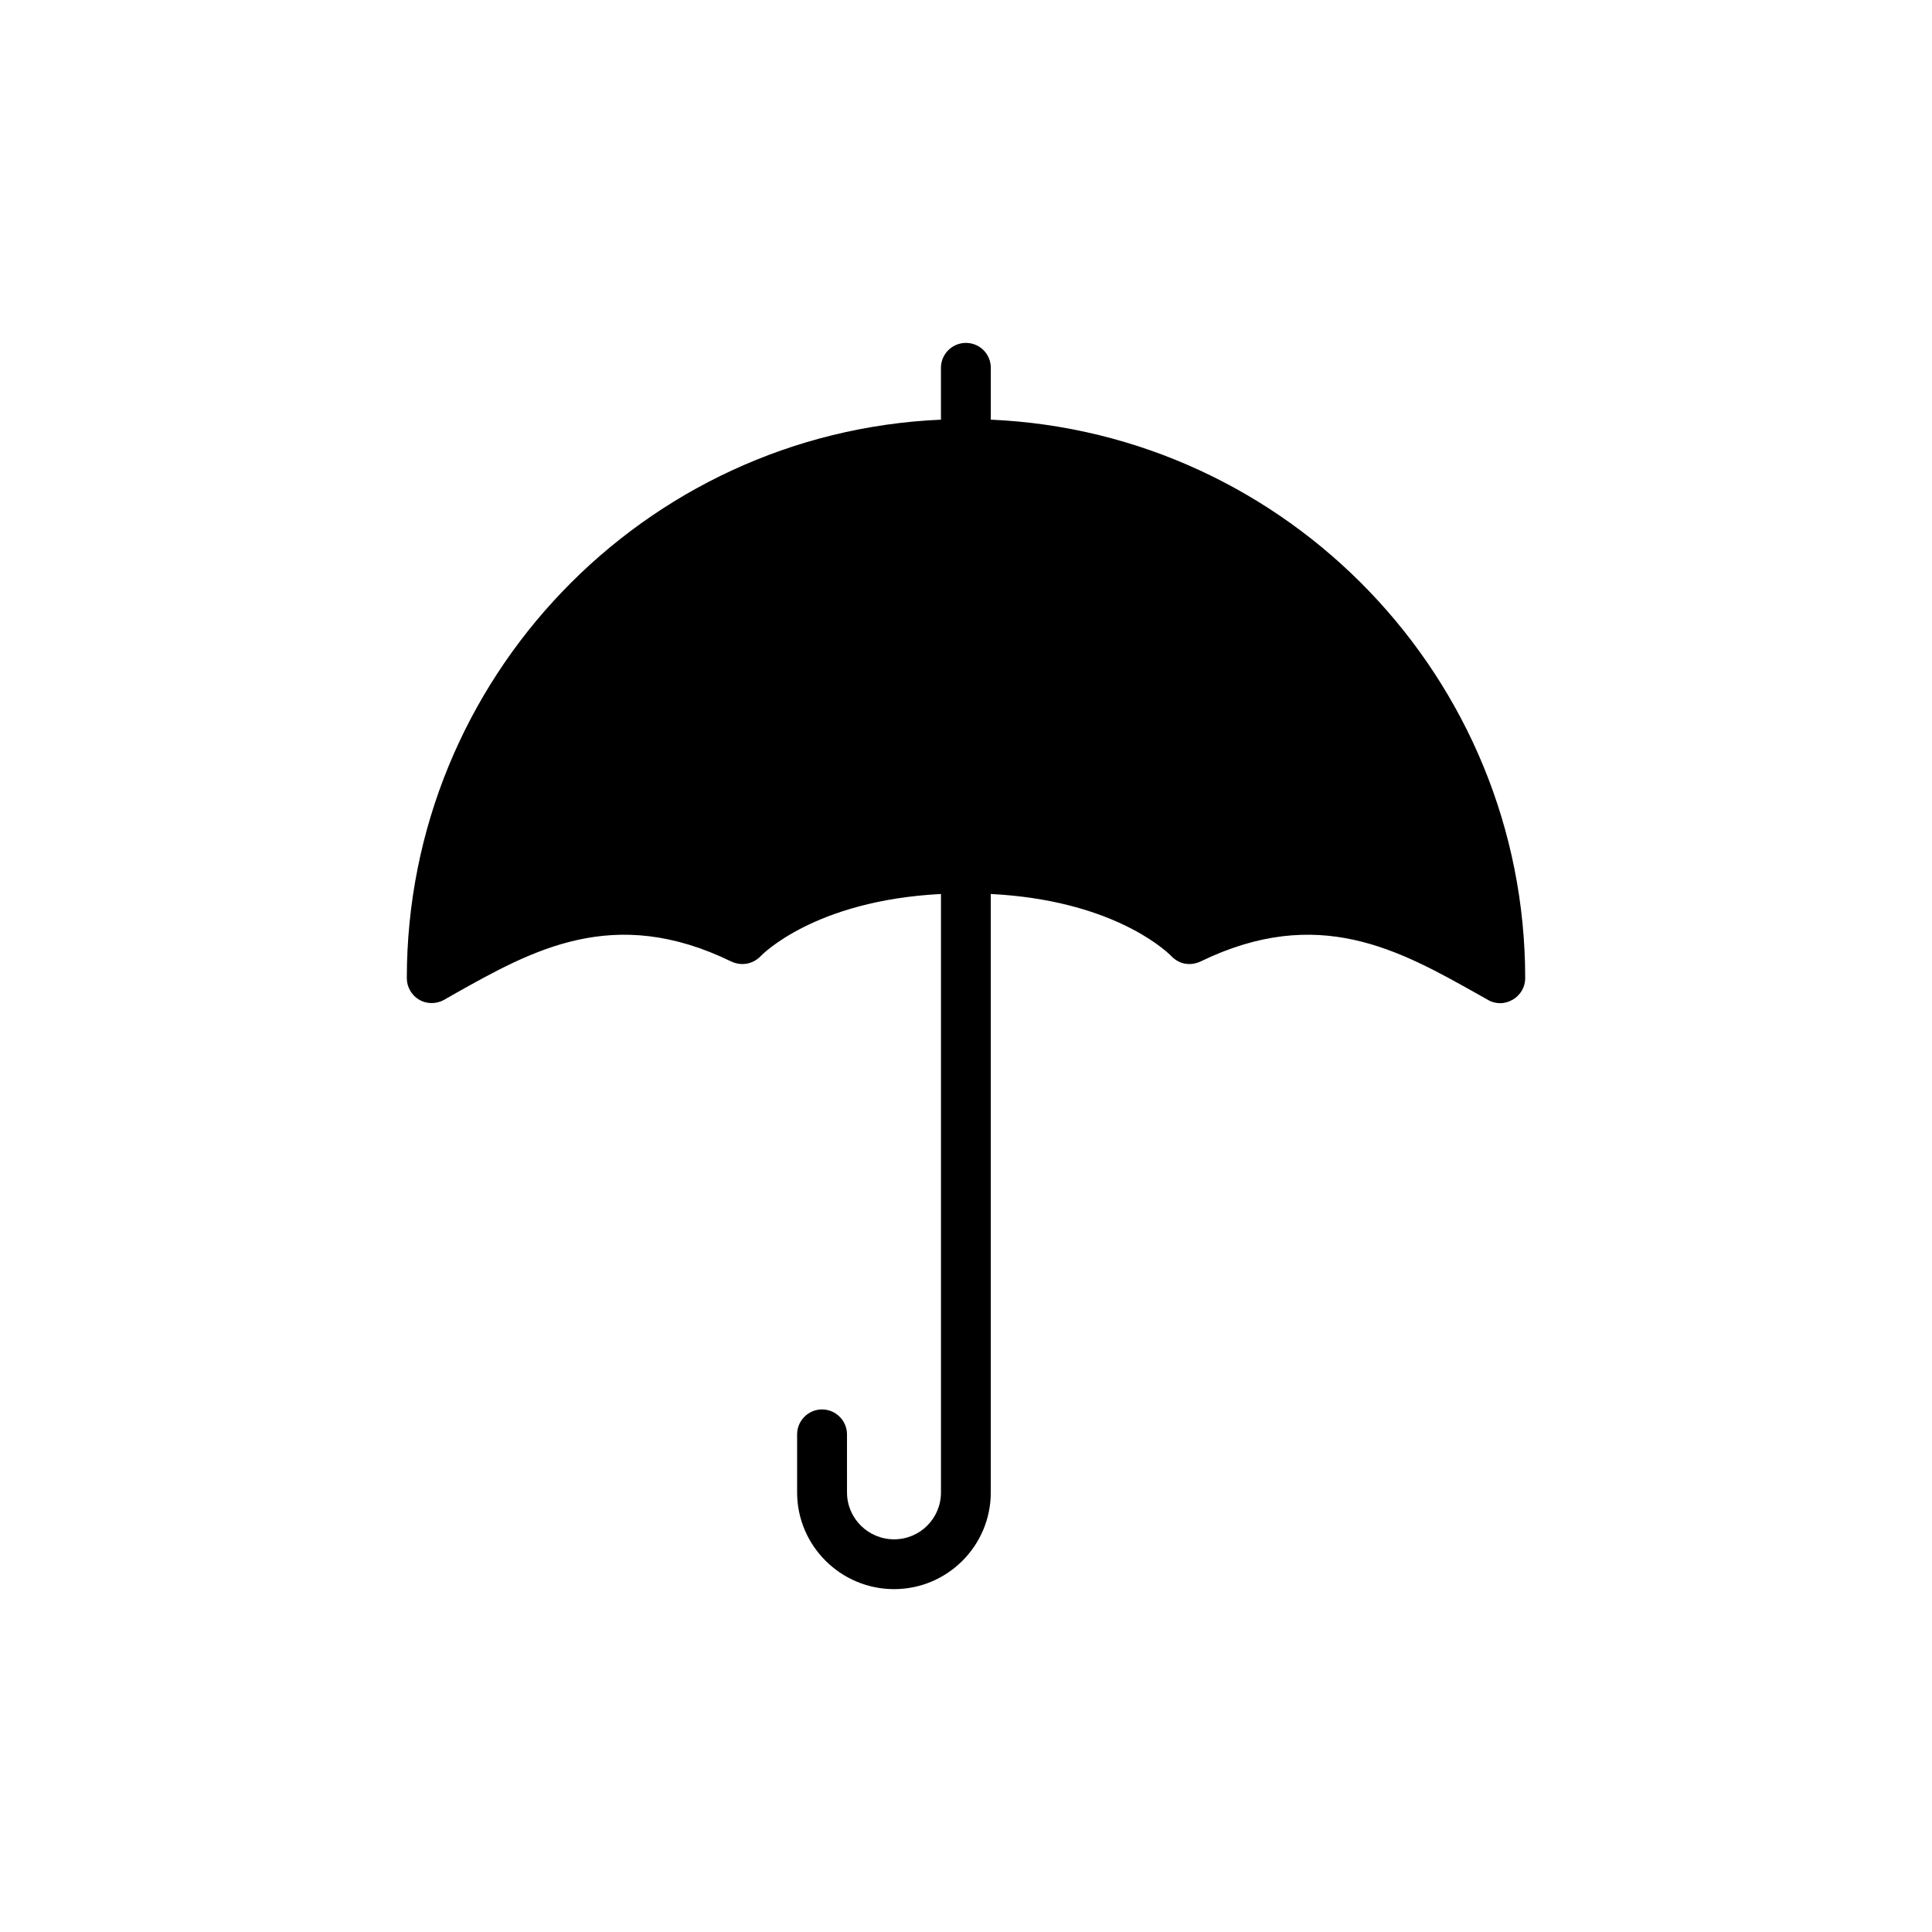 <?xml version="1.0" encoding="UTF-8"?>
<!-- Uploaded to: ICON Repo, www.svgrepo.com, Generator: ICON Repo Mixer Tools -->
<svg fill="#000000" width="800px" height="800px" version="1.1" viewBox="144 144 512 512" xmlns="http://www.w3.org/2000/svg">
 <path d="m361.85 517.51c-3.633 0-6.606 2.973-6.606 6.606v15.391c0 14.137 11.559 25.629 25.695 25.629 14.137 0 25.629-11.492 25.629-25.629v-158.59c31.508 1.586 45.711 14.398 47.559 16.184l0.199 0.199c0.332 0.328 0.66 0.66 1.059 0.926 1.059 0.793 2.379 1.254 3.832 1.254 1.059 0 2.047-0.266 2.906-0.66 31.242-15.191 52.711-3.039 73.52 8.652l2.707 1.52c0.992 0.594 2.113 0.859 3.238 0.859s2.246-0.332 3.305-0.926c2.047-1.188 3.301-3.367 3.301-5.68 0-79.461-62.949-144.59-141.62-148.03v-13.738c0-3.633-2.906-6.606-6.606-6.606-3.633 0-6.606 2.973-6.606 6.606v13.738c-78.672 3.434-141.55 68.566-141.55 148.03 0 2.312 1.254 4.492 3.238 5.68 2.047 1.188 4.559 1.188 6.606 0.066l2.641-1.52c20.809-11.691 42.34-23.844 73.52-8.652 0.859 0.395 1.848 0.66 2.906 0.66 1.914 0 3.633-0.793 4.887-2.113 0.199-0.199 14.07-14.73 47.758-16.449v158.6c0 6.871-5.547 12.418-12.418 12.418-6.871 0-12.484-5.551-12.484-12.418l-0.004-15.395c0-3.633-2.973-6.606-6.606-6.606z"/>
</svg>